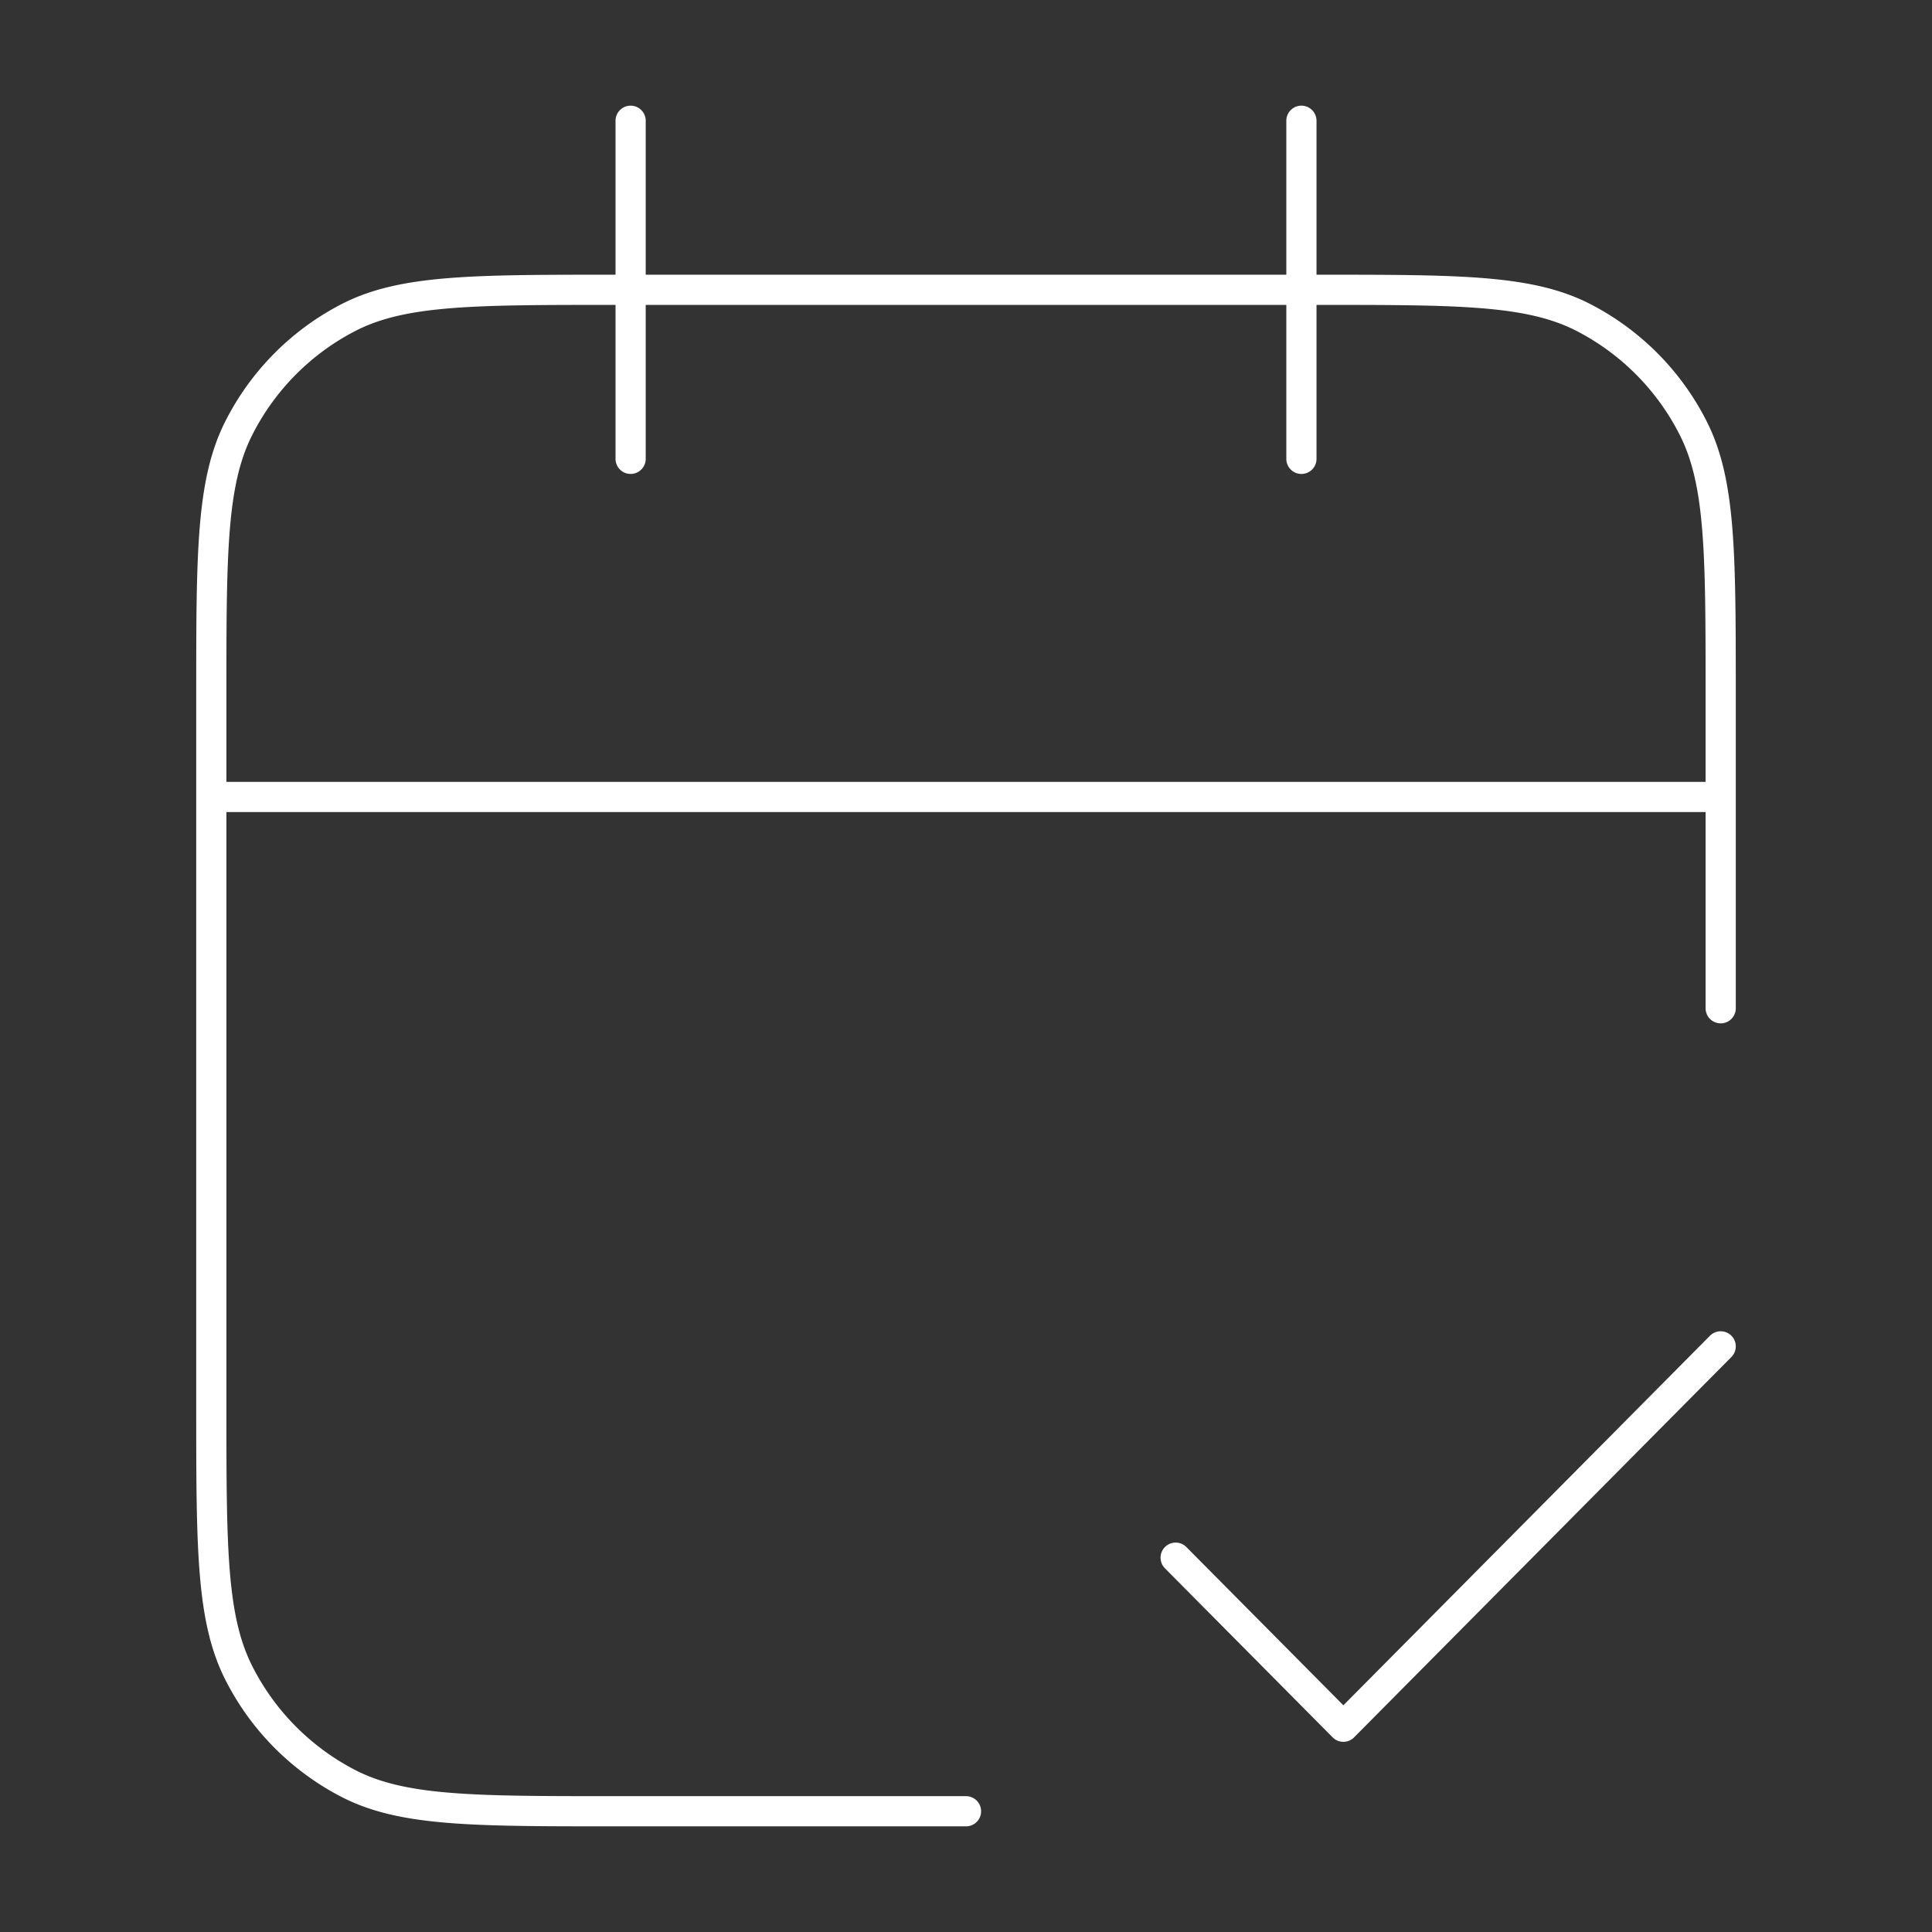 <svg xmlns="http://www.w3.org/2000/svg" width="64" height="64" fill="none"><rect width="100%" height="100%" fill="#333333" stroke="none"/><path stroke="#fff" stroke-linecap="round" stroke-linejoin="round" d="M57 26.4H7m50 7V23.04c0-4.704 0-7.057-.908-8.853a8.37 8.37 0 0 0-3.642-3.671C50.667 9.6 48.334 9.6 43.667 9.6H20.333c-4.667 0-7 0-8.783.915a8.37 8.37 0 0 0-3.642 3.672C7 15.983 7 18.336 7 23.04v23.52c0 4.704 0 7.057.908 8.853a8.37 8.37 0 0 0 3.642 3.672c1.783.915 4.116.915 8.783.915H32M43.111 4v11.2M20.89 4v11.2m18.055 36.4 5.556 5.6L57 44.6"/></svg>